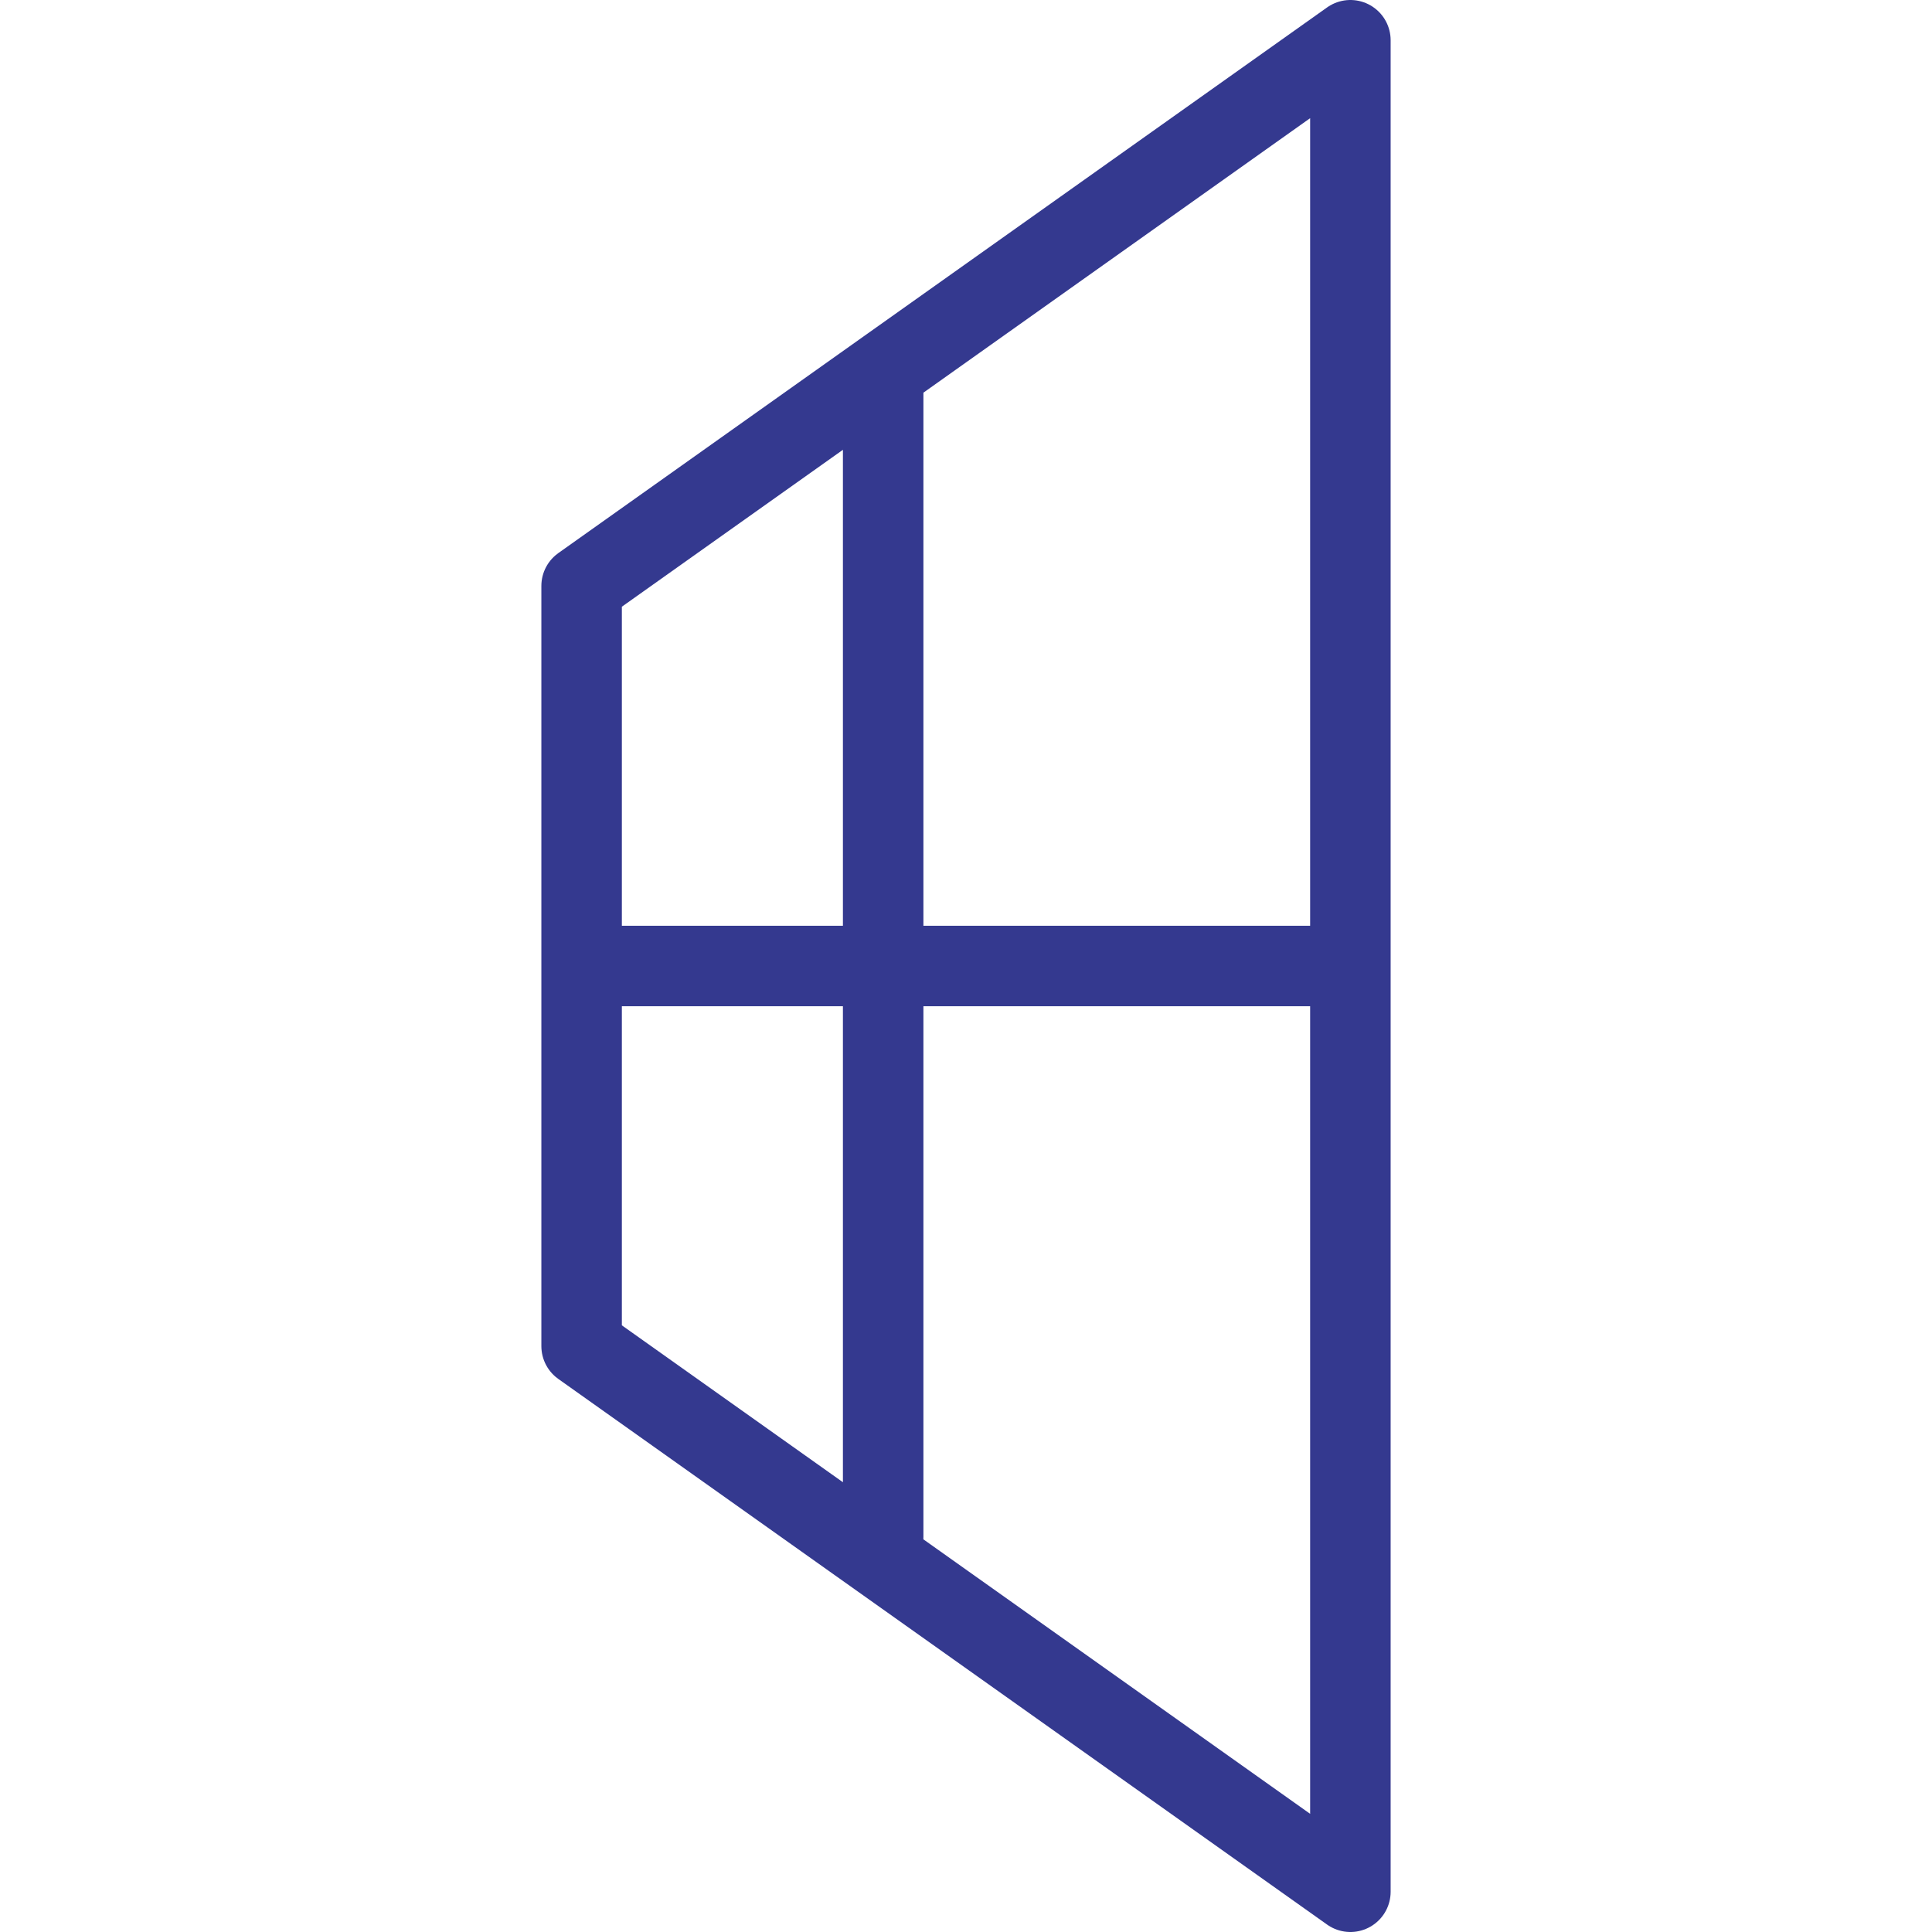 <svg xmlns="http://www.w3.org/2000/svg" width="48" height="48" fill="rgba(52,57,143,1)" viewBox="0 0 48 48"><g fill="none" stroke="rgba(52,57,143,1)" stroke-width="2" stroke-linecap="round" stroke-linejoin="round" stroke-miterlimit="10"><path d="M33.55 47L14.45 33.444V14.557L33.55 1zM14.988 24h18.006M21.942 9.24v28.944"/></g></svg>